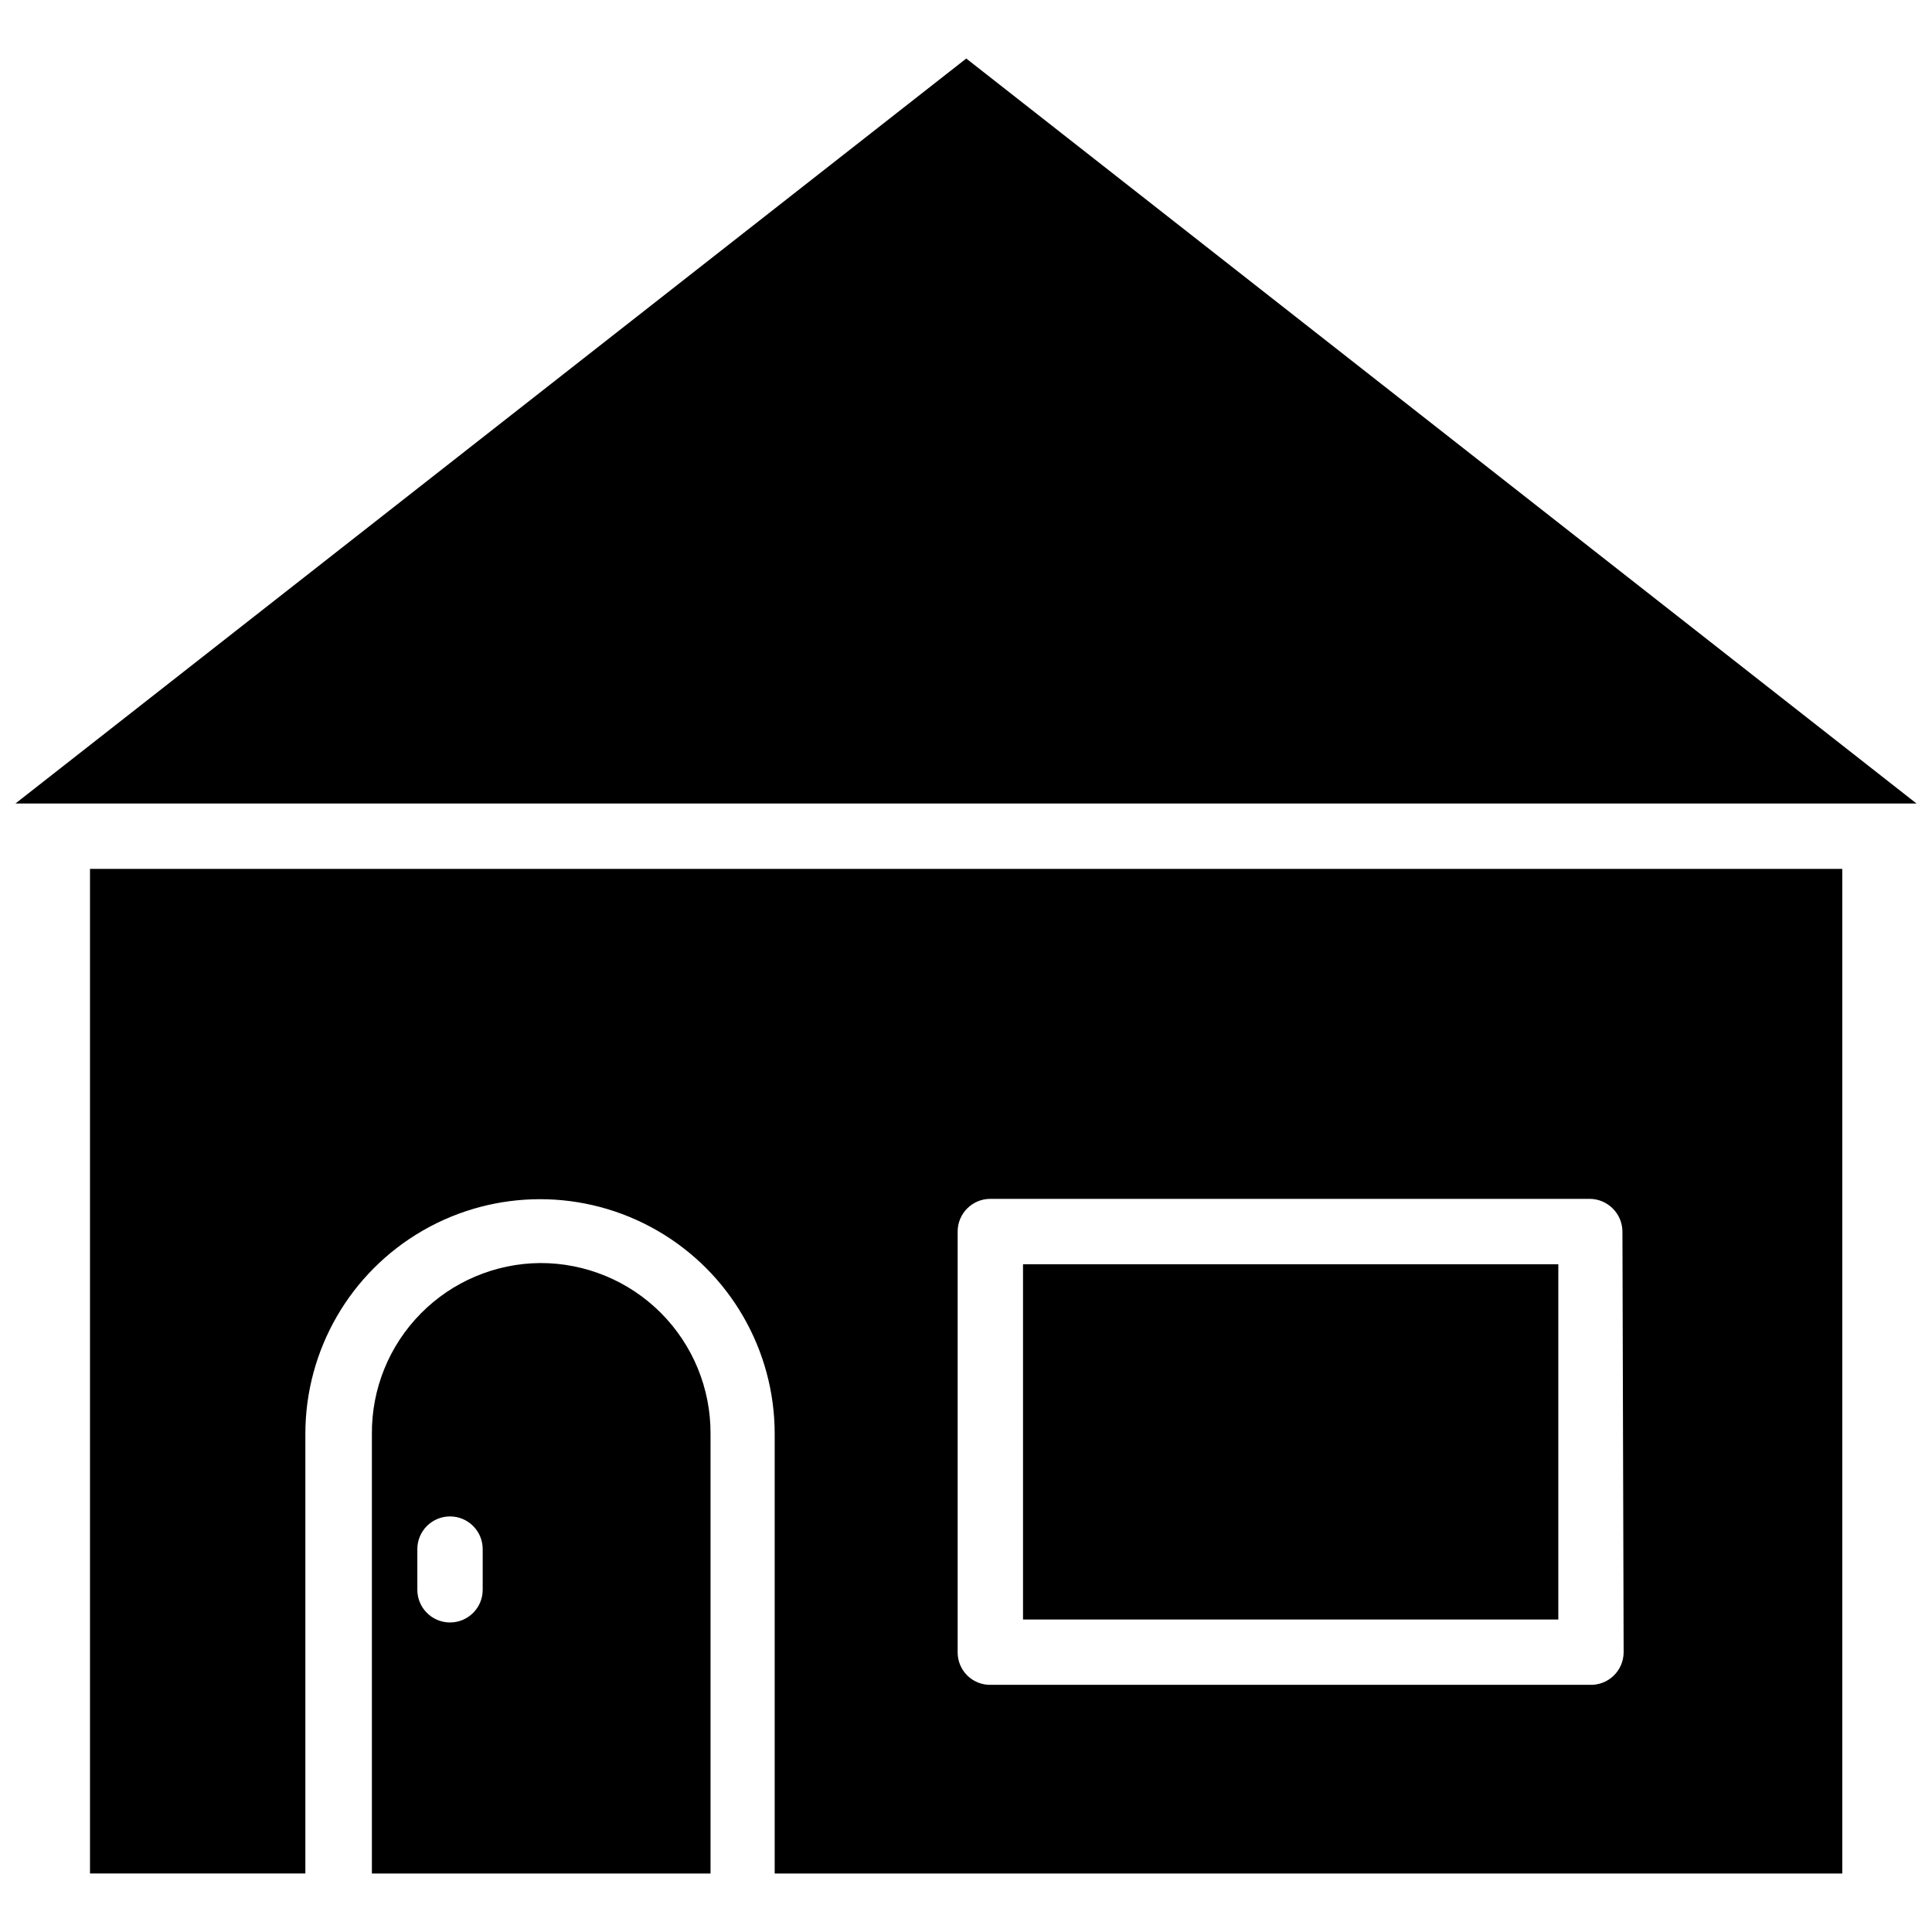 <?xml version="1.0" encoding="UTF-8"?>
<!-- Uploaded to: ICON Repo, www.svgrepo.com, Generator: ICON Repo Mixer Tools -->
<svg width="800px" height="800px" version="1.1" viewBox="144 144 512 512" xmlns="http://www.w3.org/2000/svg">
 <defs>
  <clipPath id="a">
   <path d="m148.09 159h503.81v198h-503.81z"/>
  </clipPath>
 </defs>
 <path d="m287.11 478.72c-11.906 0.105-23.285 4.93-31.641 13.414-8.355 8.488-13 19.941-12.914 31.852v116.51h89.742v-116.51c0.062-12.012-4.676-23.551-13.16-32.051-8.488-8.5-20.016-13.258-32.027-13.215zm-15.191 86.594c0 4.781-3.879 8.656-8.66 8.656s-8.66-3.875-8.66-8.656v-10.785c0-4.785 3.879-8.66 8.66-8.66s8.66 3.875 8.66 8.66z"/>
 <path d="m167.85 374.26v266.23h57.074v-116.5c0-22.219 11.852-42.75 31.094-53.859 19.242-11.109 42.949-11.109 62.188 0 19.242 11.109 31.094 31.641 31.094 53.859v116.51l282.92-0.004v-266.23zm406.43 207.66c-0.02 2.336-0.984 4.57-2.676 6.184-1.688 1.617-3.961 2.481-6.297 2.394h-158.86c-2.289 0.023-4.492-0.871-6.117-2.484-1.625-1.609-2.543-3.805-2.543-6.094v-111.55c0-4.781 3.879-8.66 8.66-8.66h158.86c4.762 0.043 8.613 3.894 8.656 8.66z"/>
 <g clip-path="url(#a)">
  <path d="m651.9 356.94h-503.81l251.98-197.43z"/>
 </g>
 <path d="m415.11 479.04h141.86v94.148h-141.86z"/>
</svg>